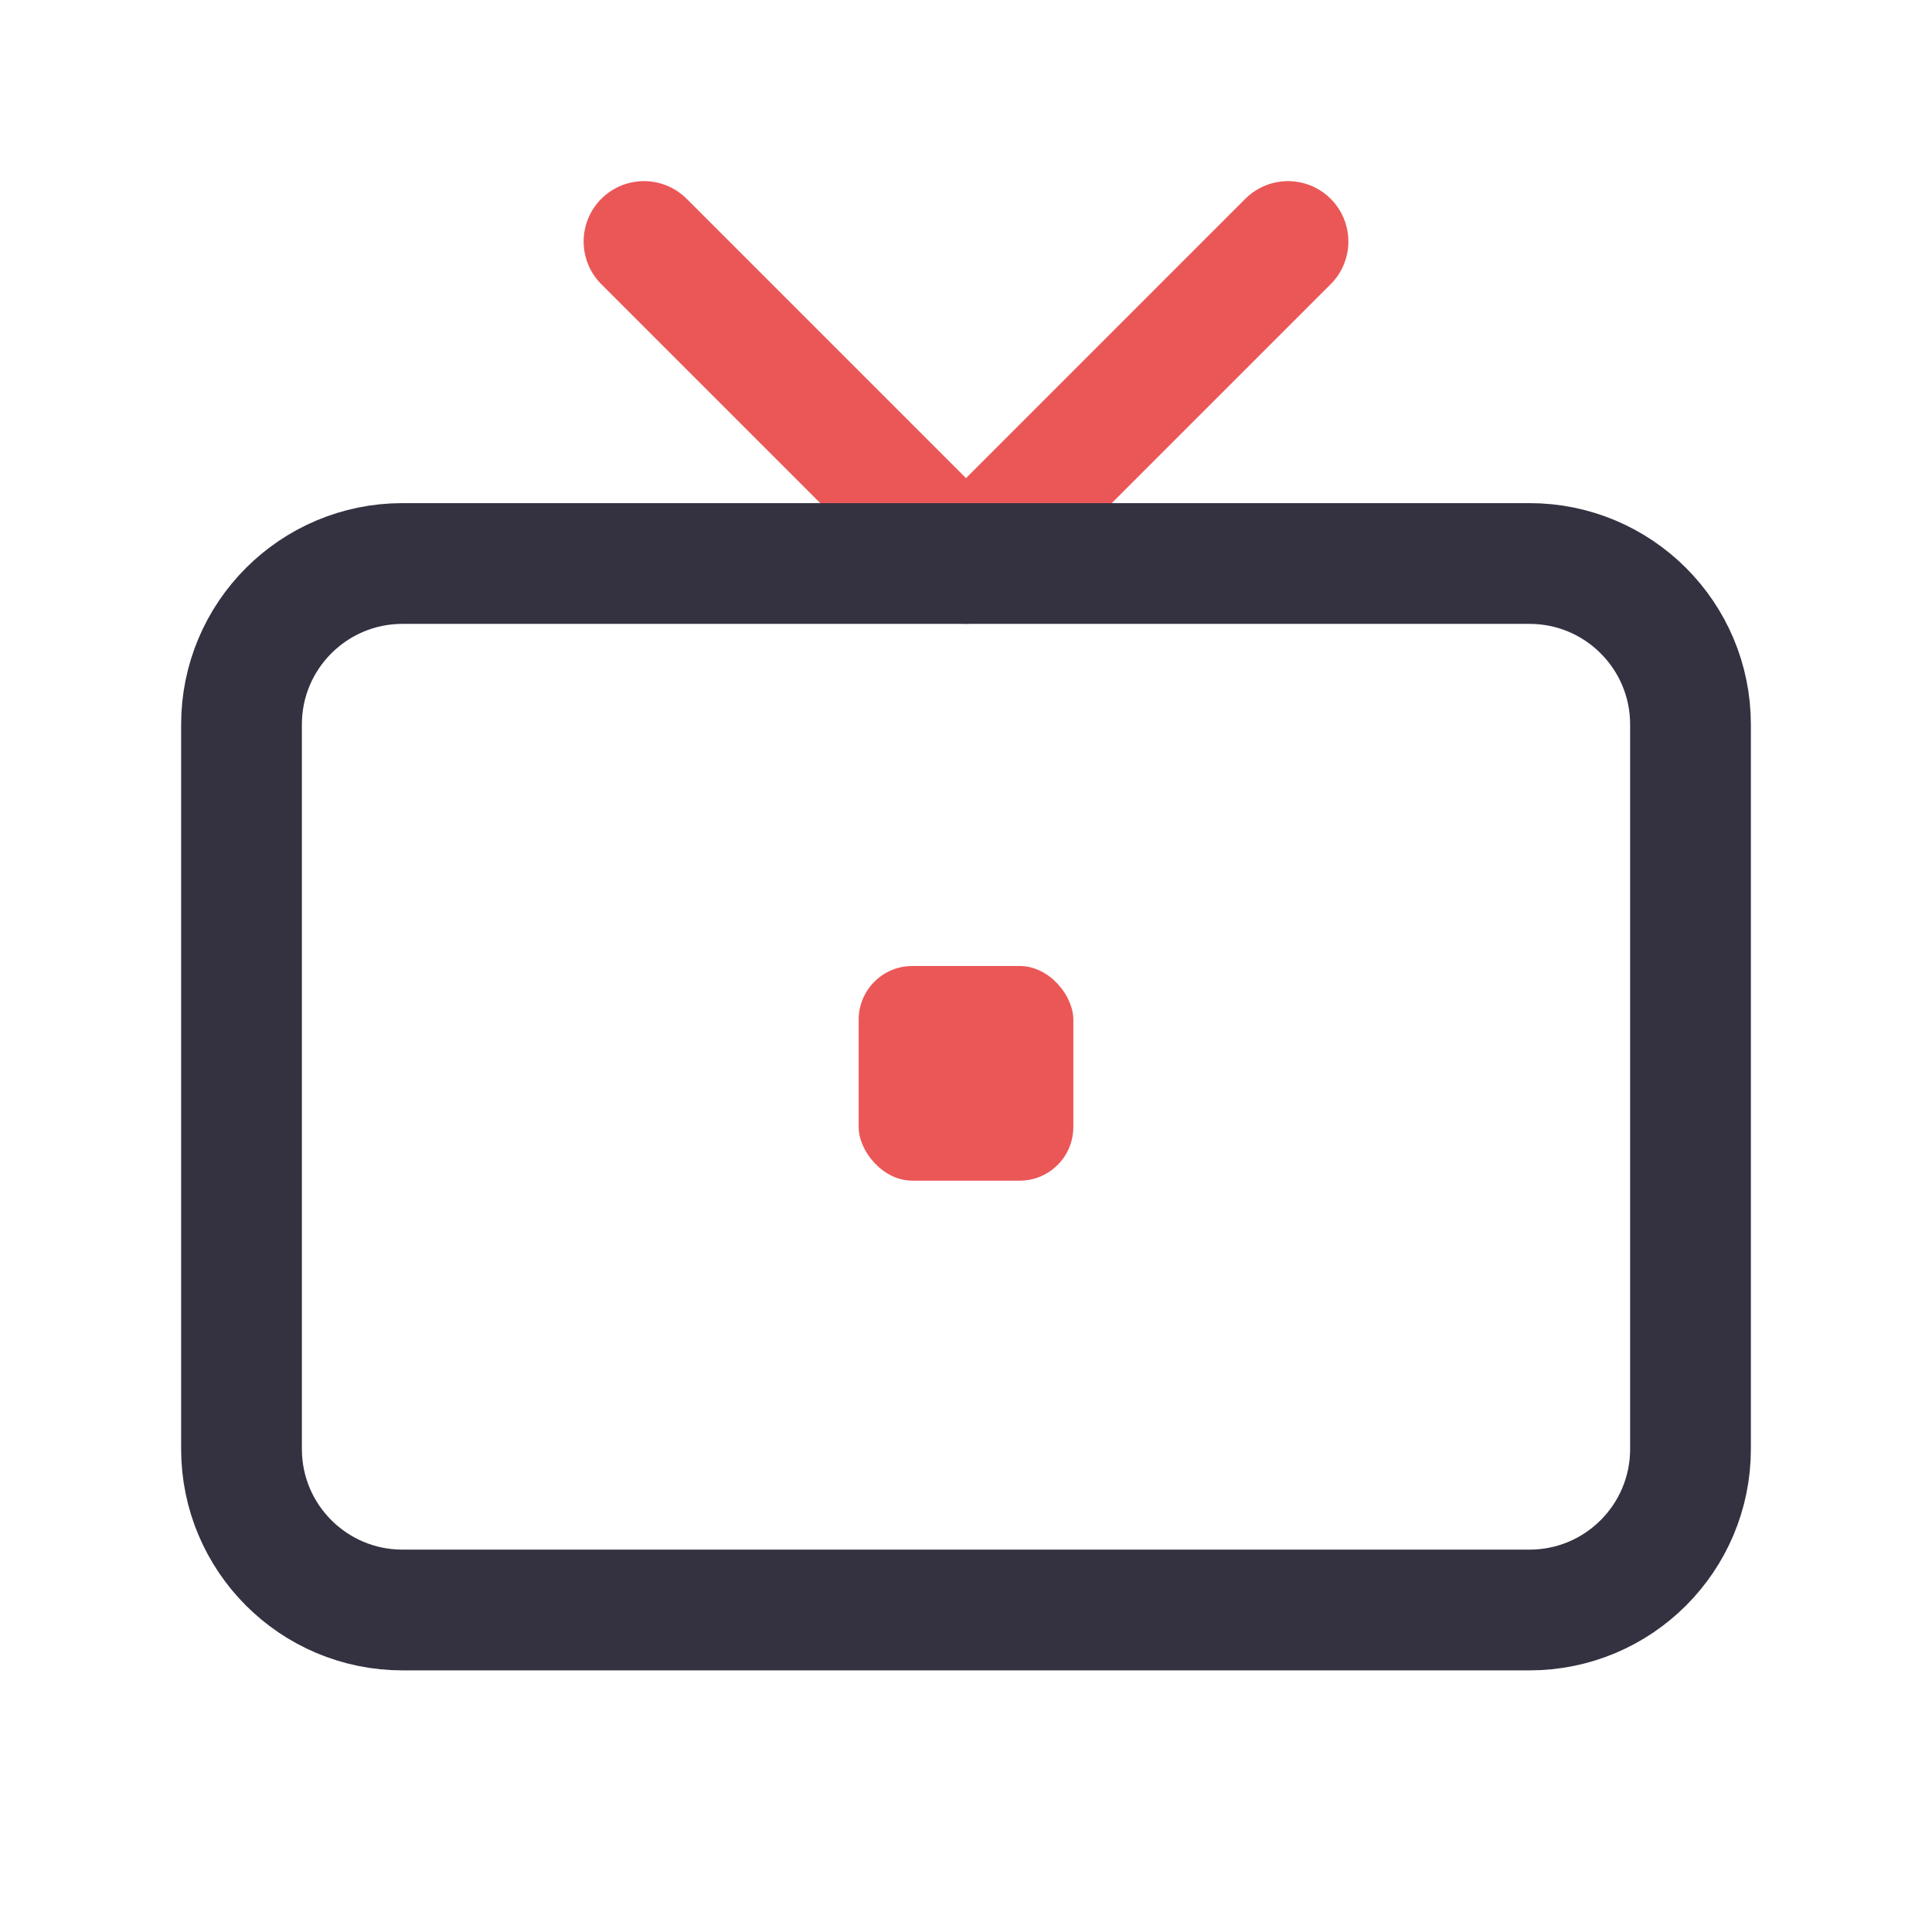 <svg width="36" height="36" viewBox="0 0 36 36" fill="none" xmlns="http://www.w3.org/2000/svg">
<path d="M24 4.5L18 10.5L12 4.5" stroke="#EB5757" stroke-width="2.25" stroke-linecap="round" stroke-linejoin="round"/>
<path d="M28.5 10.5H7.5C5.843 10.5 4.5 11.843 4.5 13.5V27C4.5 28.657 5.843 30 7.5 30H28.5C30.157 30 31.5 28.657 31.5 27V13.5C31.5 11.843 30.157 10.5 28.5 10.5Z" stroke="#343241" stroke-width="2.25" stroke-linecap="round" stroke-linejoin="round"/>
<rect x="16" y="18" width="4" height="4" rx="1" fill="#EB5757"/>
</svg>
